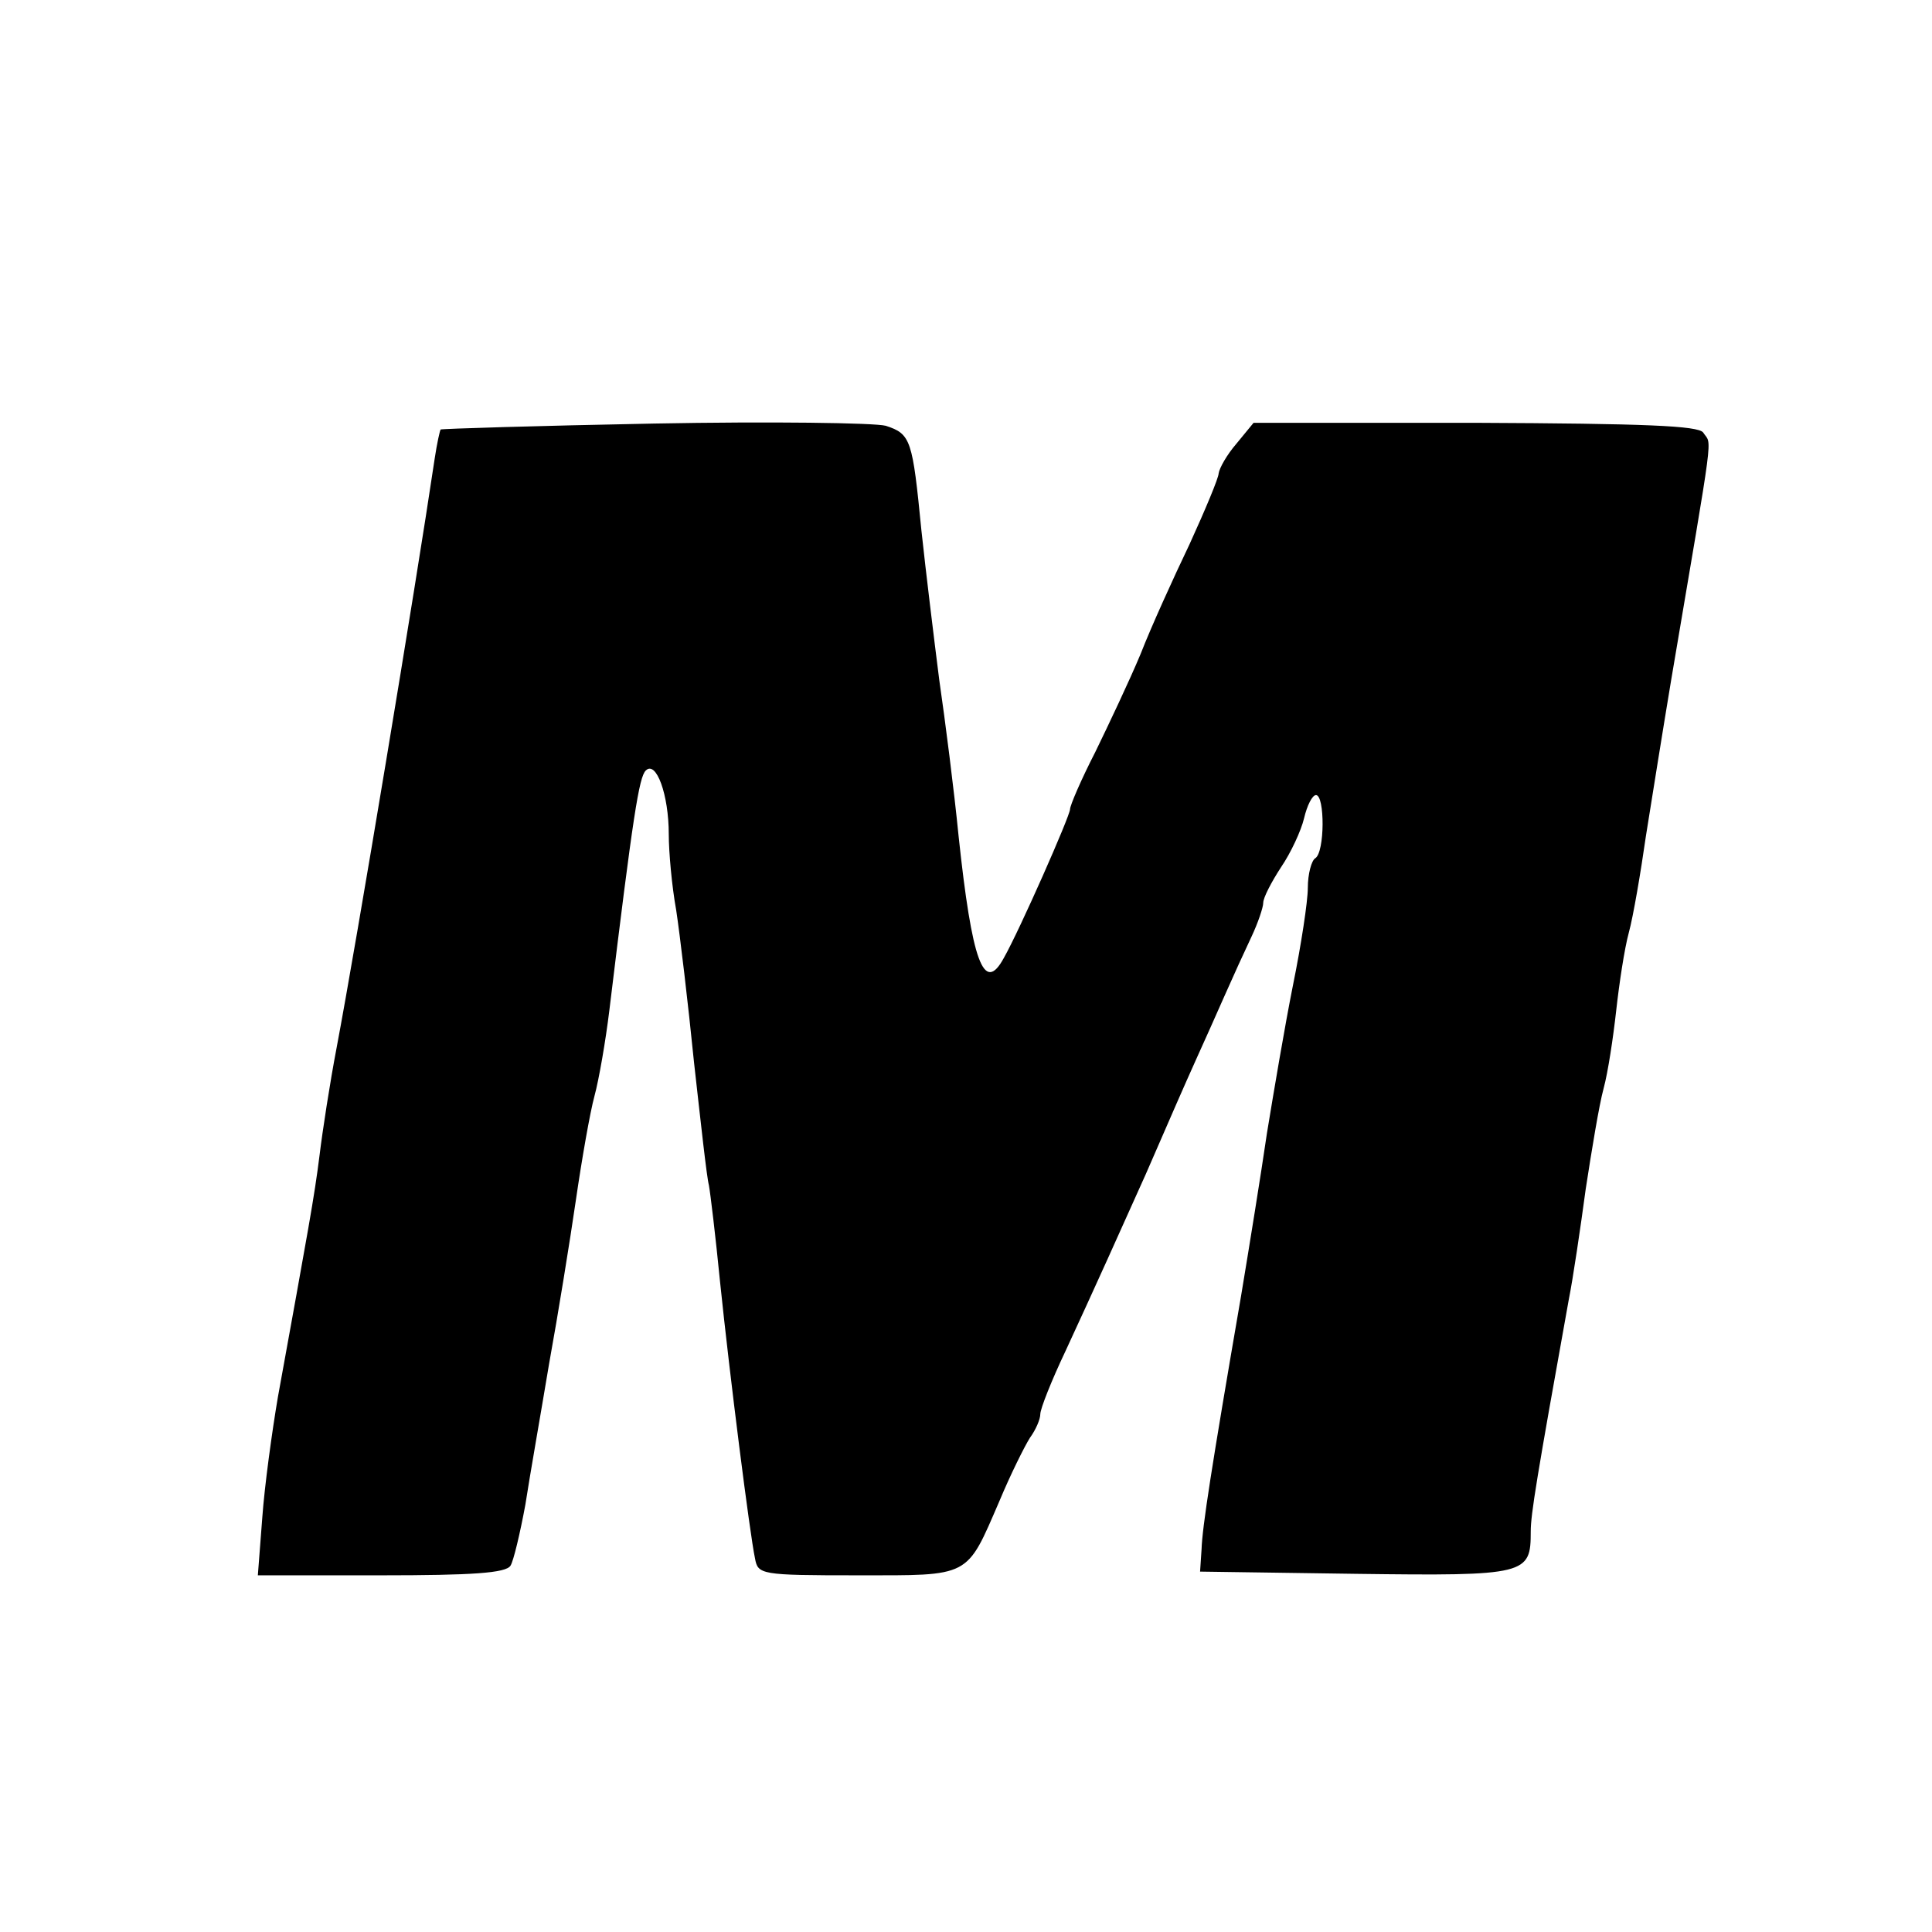 <?xml version="1.0" standalone="no"?>
<!DOCTYPE svg PUBLIC "-//W3C//DTD SVG 20010904//EN"
 "http://www.w3.org/TR/2001/REC-SVG-20010904/DTD/svg10.dtd">
<svg version="1.0" xmlns="http://www.w3.org/2000/svg"
 width="260pt" height="260pt" viewBox="0 0 260 260"
 preserveAspectRatio="xMidYMid meet">
<g transform="translate(0,260) scale(0.1,-0.1)"
fill="#000000" stroke="none">
<path d="M880 2030 c-157 -3 -286 -7 -287 -8 -1 -1 -5 -19 -8 -39 -26 -175
-105 -650 -132 -793 -9 -47 -19 -112 -23 -145 -7 -56 -15 -99 -56 -325 -8 -47
-18 -120 -21 -162 l-6 -78 166 0 c122 0 168 3 174 13 4 6 13 44 20 82 6 39 21
124 32 190 12 66 28 165 36 220 8 55 19 118 25 140 6 22 15 74 20 115 32 264
40 314 49 323 14 14 31 -32 31 -86 0 -23 4 -69 10 -102 5 -33 16 -125 24 -205
9 -80 17 -154 20 -165 2 -11 9 -69 15 -130 13 -126 40 -339 47 -372 4 -22 7
-23 138 -23 153 0 146 -4 191 100 15 36 34 74 41 85 8 11 14 25 14 32 0 7 15
45 34 85 38 82 78 171 108 238 37 85 50 115 68 155 10 22 27 60 38 85 11 25
27 60 36 79 9 19 16 40 16 46 0 7 11 28 24 48 13 19 27 49 31 66 4 17 11 31
16 31 12 0 12 -77 -1 -85 -5 -3 -10 -21 -10 -40 0 -18 -9 -77 -20 -131 -11
-55 -26 -144 -35 -199 -8 -55 -24 -154 -35 -220 -40 -232 -52 -310 -53 -340
l-2 -30 210 -3 c230 -3 235 -1 235 57 0 23 8 72 51 311 6 30 16 98 23 150 8
52 18 113 24 135 6 22 13 69 17 105 4 36 11 83 17 105 6 22 16 81 23 130 8 50
23 144 34 210 59 349 55 314 43 333 -7 9 -77 12 -307 13 l-298 0 -23 -28 c-13
-15 -23 -33 -24 -40 0 -6 -18 -49 -39 -95 -22 -46 -52 -112 -66 -148 -15 -36
-43 -95 -61 -132 -19 -37 -34 -72 -34 -77 0 -9 -68 -163 -89 -200 -27 -50 -43
-5 -61 164 -6 61 -18 155 -26 210 -7 55 -18 145 -24 201 -12 122 -14 130 -48
141 -15 4 -155 6 -312 3z"/>
</g>
</svg>
